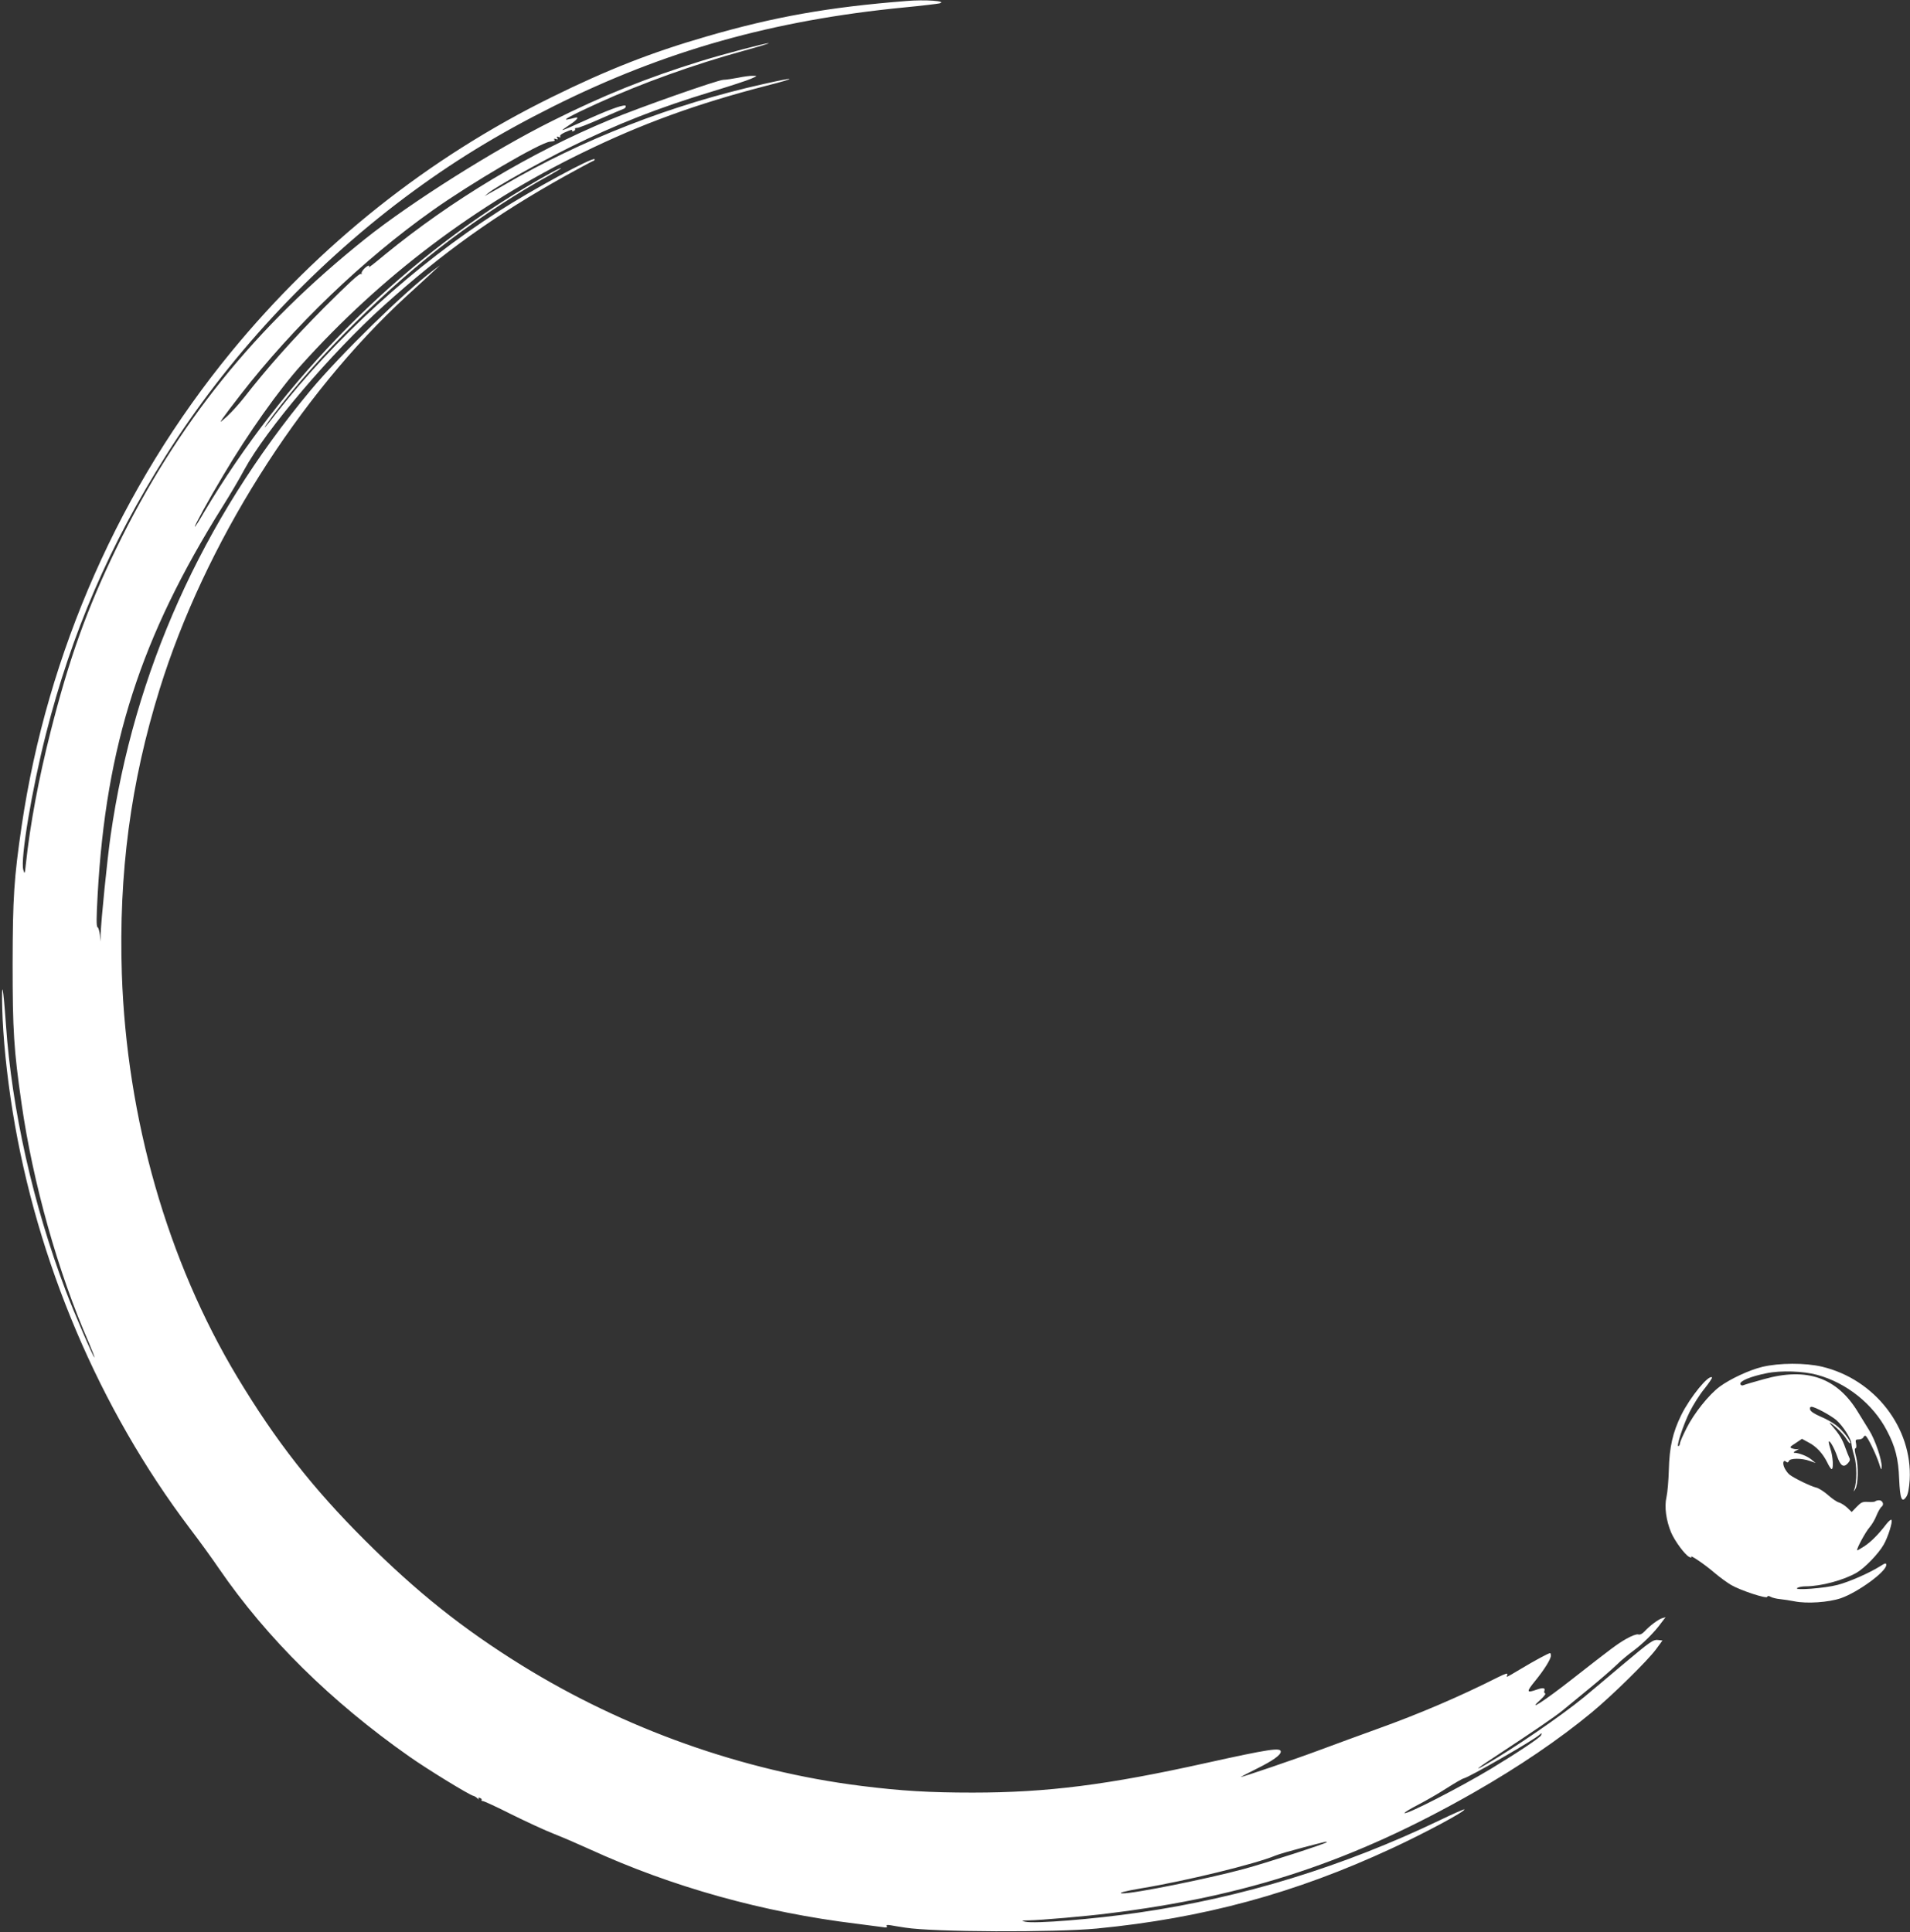 <?xml version="1.0" standalone="no"?>
<!DOCTYPE svg PUBLIC "-//W3C//DTD SVG 20010904//EN"
 "http://www.w3.org/TR/2001/REC-SVG-20010904/DTD/svg10.dtd">
<svg version="1.0" xmlns="http://www.w3.org/2000/svg"
 width="1287pt" height="1302pt" viewBox="0 0 1287 1302"
 preserveAspectRatio="xMidYMid meet">
<rect x="0" y="0" width="1287" height="1302" fill="#333333" stroke="none"/>
<g transform="translate(0,1302) scale(0.1,-0.1)"
fill="#ffffff" stroke="none">
<path d="M6105 13013 c-521 -41 -888 -106 -1345 -239 -373 -108 -668 -224
-1045 -410 -830 -409 -1564 -993 -2156 -1714 -747 -910 -1240 -2026 -1413
-3195 -52 -355 -60 -481 -61 -930 0 -449 8 -579 60 -940 77 -539 246 -1139
454 -1614 22 -52 39 -96 37 -98 -5 -5 -138 303 -195 454 -218 576 -361 1213
-401 1788 -19 268 -30 314 -25 110 5 -193 30 -445 70 -694 164 -1014 585
-2004 1193 -2809 65 -85 154 -208 198 -273 322 -469 755 -896 1282 -1266 122
-86 406 -260 432 -265 8 -2 21 -10 28 -18 8 -8 11 -9 7 -3 -4 9 -1 11 9 7 9
-3 14 -10 11 -14 -3 -4 1 -7 8 -7 6 1 93 -39 192 -89 99 -49 230 -110 290
-133 61 -24 167 -70 237 -102 557 -255 1169 -426 1803 -503 72 -9 147 -19 169
-22 28 -5 37 -3 31 6 -5 8 2 10 27 6 18 -3 62 -11 98 -16 188 -30 1006 -33
1290 -6 715 69 1336 237 1990 541 224 104 498 251 487 262 -3 2 -76 -30 -163
-72 -652 -313 -1333 -523 -2034 -624 -303 -44 -699 -76 -762 -61 -29 7 -27 8
22 9 79 1 391 28 539 47 937 115 1648 350 2466 817 296 169 573 357 790 537
139 115 375 347 433 425 l44 60 -25 3 c-38 5 -51 -5 -249 -171 -99 -84 -214
-180 -256 -215 -151 -124 -472 -344 -664 -455 -89 -51 -49 -19 85 68 246 162
382 255 434 297 29 24 110 90 180 148 70 57 153 129 183 158 30 30 82 73 115
97 64 47 143 125 189 189 l29 38 -24 -7 c-27 -9 -82 -50 -118 -89 -16 -17 -31
-24 -43 -20 -10 3 -43 -9 -80 -30 -61 -35 -96 -61 -364 -271 -187 -147 -313
-228 -213 -138 23 21 36 39 31 41 -6 2 -9 9 -6 17 8 21 -8 24 -51 9 -71 -25
-72 -16 -9 61 60 74 104 145 104 167 0 10 -2 18 -5 18 -11 0 -107 -52 -195
-105 -50 -30 -93 -55 -95 -55 -2 0 -2 7 2 16 4 11 -14 6 -64 -19 -260 -131
-528 -246 -818 -350 -115 -42 -284 -103 -374 -137 -162 -61 -541 -190 -541
-185 0 1 48 26 106 55 111 55 164 93 164 116 0 29 -76 18 -501 -76 -666 -148
-1072 -200 -1575 -200 -290 0 -478 11 -750 45 -798 100 -1596 384 -2289 813
-398 247 -706 493 -1056 842 -353 352 -601 670 -860 1100 -471 784 -745 1742
-778 2717 -22 676 59 1290 255 1920 302 972 935 1979 1667 2651 84 76 168 154
187 172 l35 32 -45 -33 c-193 -145 -627 -569 -827 -809 -732 -879 -1190 -1899
-1348 -3003 -23 -163 -63 -560 -67 -664 l-1 -48 -4 45 c-3 24 -9 48 -16 52 -8
5 -8 62 1 220 56 1007 290 1733 841 2613 49 78 115 189 146 248 147 271 583
784 940 1106 398 359 755 614 1223 875 92 51 176 96 186 100 10 3 16 10 12 13
-14 15 -421 -206 -646 -351 -564 -361 -1102 -852 -1504 -1368 -37 -49 -70 -88
-72 -88 -3 0 23 37 57 83 303 401 768 861 1194 1182 214 160 464 323 668 434
42 24 77 45 77 47 0 8 -101 -47 -239 -129 -862 -512 -1634 -1293 -2166 -2189
-31 -54 -59 -98 -62 -98 -7 0 94 185 193 350 166 280 374 574 523 739 537 598
1180 1084 1896 1432 401 196 772 330 1235 450 220 56 212 64 -14 13 -617 -137
-1229 -376 -1751 -682 -33 -19 -76 -44 -95 -54 l-35 -20 29 24 c50 40 344 205
541 303 319 158 599 268 969 380 116 35 231 73 256 84 45 20 45 20 13 20 -17
1 -62 -5 -100 -13 -37 -7 -82 -14 -99 -14 -38 -1 -557 -183 -764 -269 -536
-222 -1069 -542 -1519 -911 -62 -52 -110 -89 -106 -83 12 20 -11 11 -33 -12
-12 -13 -19 -27 -15 -32 5 -4 2 -5 -5 -1 -9 6 -87 -66 -251 -230 -212 -214
-377 -399 -541 -609 -30 -38 -79 -92 -109 -120 -50 -45 -53 -47 -31 -15 13 19
67 91 121 160 356 459 827 912 1294 1242 262 186 723 456 790 463 35 4 36 5
30 15 -4 6 1 7 11 3 13 -5 15 -3 9 7 -6 10 -4 12 9 7 10 -4 15 -3 11 3 -6 9
14 22 60 40 17 6 24 6 20 0 -3 -6 1 -7 9 -4 9 3 14 10 11 14 -3 5 3 8 12 8 10
-1 79 26 153 59 75 33 145 63 156 67 12 3 21 12 21 20 0 17 -87 -12 -237 -79
-153 -69 -190 -85 -190 -81 0 2 23 18 50 36 49 32 67 56 33 46 -10 -3 -31 -8
-48 -11 -41 -8 29 30 200 108 298 136 649 262 991 356 99 27 172 50 164 50
-22 1 -306 -74 -455 -120 -368 -114 -661 -232 -1006 -405 -390 -194 -950 -548
-1256 -792 -745 -595 -1272 -1249 -1679 -2087 -198 -408 -318 -742 -443 -1235
-81 -319 -138 -625 -167 -895 -7 -66 -8 -68 -17 -37 -21 70 58 545 153 917
173 681 428 1272 808 1875 411 653 972 1260 1607 1737 318 238 620 424 1005
617 749 374 1480 580 2365 666 115 11 221 24 235 27 57 16 -96 27 -225 16z
m4279 -11687 c-6 -15 -160 -118 -337 -225 -211 -127 -570 -311 -583 -299 -3 4
39 29 93 57 54 28 141 78 193 112 52 33 103 63 113 65 36 7 476 260 512 295
13 13 15 11 9 -5z m-1444 -720 c0 -8 -418 -143 -560 -181 -244 -66 -745 -167
-817 -164 -37 1 19 16 127 34 298 49 770 164 905 221 22 9 105 33 185 54 161
42 160 42 160 36z"/>
<path d="M11875 3809 c-90 -22 -216 -81 -287 -133 -74 -55 -174 -181 -223
-279 -25 -49 -45 -95 -45 -102 0 -8 -4 -16 -9 -20 -20 -11 31 143 74 230 25
50 70 121 101 158 30 38 53 72 50 75 -22 21 -147 -132 -207 -253 -58 -118 -80
-216 -84 -370 -2 -71 -9 -154 -16 -184 -15 -65 -2 -158 31 -237 25 -59 92
-149 121 -165 13 -7 19 -7 15 -1 -12 20 95 -53 157 -107 34 -29 85 -66 112
-82 64 -37 238 -94 243 -80 3 8 10 8 24 0 11 -6 39 -13 62 -15 22 -2 67 -9 98
-15 83 -17 229 -7 312 21 115 40 306 179 306 224 0 15 -6 14 -42 -9 -76 -47
-206 -104 -285 -125 -86 -23 -299 -39 -273 -21 8 6 33 11 55 11 106 0 260 42
347 93 53 31 146 127 180 187 30 51 63 158 53 168 -4 4 -19 -9 -34 -28 -50
-66 -103 -120 -149 -150 -25 -16 -47 -29 -48 -27 -7 7 57 125 83 154 15 17 37
53 47 80 11 26 26 53 34 59 20 14 8 44 -16 44 -10 0 -22 -3 -26 -7 -4 -4 -26
-6 -49 -4 -37 2 -46 -2 -76 -33 l-34 -35 -30 29 c-16 15 -41 31 -55 35 -14 3
-47 26 -74 50 -27 24 -63 47 -81 51 -33 7 -149 63 -179 87 -10 8 -24 26 -32
42 -17 32 -11 62 9 45 9 -8 14 -6 19 5 7 19 86 20 141 0 l39 -14 -29 24 c-28
23 -82 44 -115 45 -8 1 -1 8 15 16 17 8 22 12 13 9 -10 -2 -28 -1 -40 4 -21 7
-20 10 21 36 l43 29 44 -24 c53 -27 97 -75 127 -136 11 -24 25 -44 29 -44 14
0 9 87 -8 136 -8 25 -13 48 -11 50 8 8 38 -47 56 -99 22 -65 43 -79 71 -49 15
16 18 26 11 39 -5 10 -17 41 -27 68 -19 55 -42 93 -88 145 -17 19 -22 28 -11
20 39 -27 87 -75 107 -108 11 -18 22 -31 25 -28 10 9 -57 95 -98 124 -23 17
-69 43 -104 57 -39 17 -65 34 -68 46 -3 12 0 19 9 19 24 0 130 -58 168 -90 44
-39 99 -124 101 -158 1 -15 10 -54 20 -86 17 -59 18 -172 0 -221 -6 -20 -6
-20 6 0 20 31 23 152 6 218 -10 36 -11 57 -5 57 6 0 8 12 5 30 -6 27 -4 30 19
30 13 0 27 7 30 15 4 8 10 12 15 9 15 -9 70 -123 90 -184 15 -48 17 -51 18
-23 1 48 -44 181 -83 243 -19 30 -54 87 -77 125 -141 232 -344 303 -634 221
-66 -18 -127 -36 -136 -40 -10 -5 -19 -2 -22 7 -7 20 70 52 176 73 96 20 248
15 342 -11 196 -53 376 -196 469 -375 57 -108 78 -190 83 -327 6 -135 18 -165
49 -118 11 17 18 55 22 113 19 349 -234 677 -590 762 -112 27 -291 26 -403 -1z"/>
</g>
</svg>
